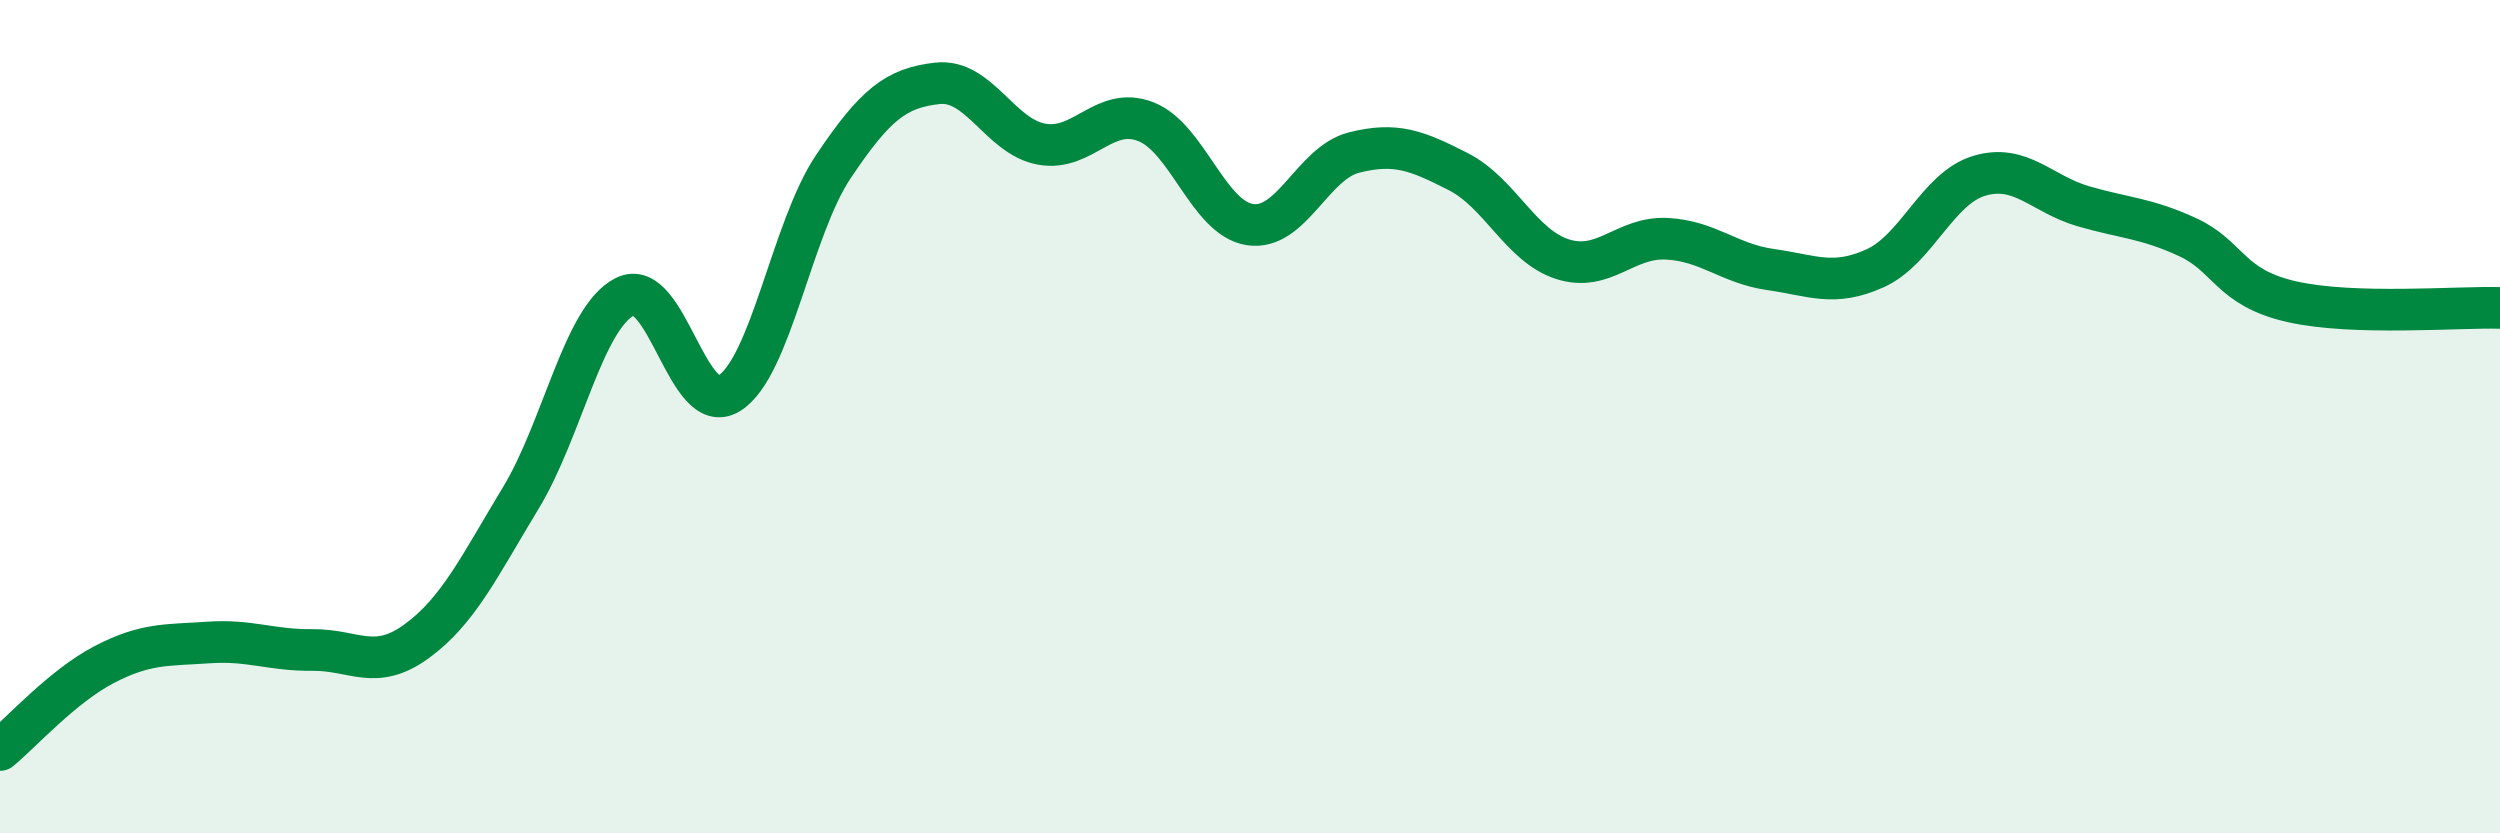 
    <svg width="60" height="20" viewBox="0 0 60 20" xmlns="http://www.w3.org/2000/svg">
      <path
        d="M 0,18 C 0.5,17.59 1.5,16.47 2.5,15.95 C 3.5,15.43 4,15.49 5,15.42 C 6,15.35 6.5,15.61 7.5,15.6 C 8.5,15.59 9,16.12 10,15.39 C 11,14.66 11.5,13.6 12.5,11.95 C 13.5,10.3 14,7.62 15,7.12 C 16,6.62 16.5,10.06 17.5,9.44 C 18.5,8.82 19,5.49 20,4 C 21,2.51 21.5,2.11 22.5,2 C 23.5,1.89 24,3.28 25,3.46 C 26,3.64 26.5,2.53 27.5,2.92 C 28.5,3.31 29,5.24 30,5.39 C 31,5.54 31.5,3.91 32.5,3.66 C 33.5,3.41 34,3.61 35,4.12 C 36,4.63 36.5,5.9 37.5,6.22 C 38.5,6.54 39,5.68 40,5.73 C 41,5.78 41.5,6.33 42.5,6.47 C 43.5,6.61 44,6.89 45,6.44 C 46,5.99 46.5,4.52 47.5,4.22 C 48.5,3.92 49,4.66 50,4.95 C 51,5.24 51.5,5.23 52.5,5.69 C 53.5,6.15 53.5,6.9 55,7.24 C 56.5,7.58 59,7.36 60,7.39L60 20L0 20Z"
        fill="#008740"
        opacity="0.1"
        stroke-linecap="round"
        stroke-linejoin="round"
      />
      <path
        d="M 0,18 C 0.5,17.59 1.5,16.47 2.5,15.95 C 3.5,15.43 4,15.49 5,15.42 C 6,15.35 6.5,15.61 7.5,15.6 C 8.5,15.59 9,16.12 10,15.39 C 11,14.66 11.5,13.6 12.5,11.95 C 13.5,10.3 14,7.62 15,7.12 C 16,6.62 16.5,10.06 17.5,9.44 C 18.5,8.82 19,5.49 20,4 C 21,2.51 21.5,2.11 22.5,2 C 23.5,1.89 24,3.28 25,3.46 C 26,3.64 26.5,2.53 27.5,2.92 C 28.5,3.31 29,5.24 30,5.39 C 31,5.54 31.5,3.91 32.5,3.66 C 33.5,3.41 34,3.61 35,4.12 C 36,4.63 36.5,5.9 37.5,6.22 C 38.5,6.54 39,5.68 40,5.73 C 41,5.78 41.5,6.33 42.5,6.47 C 43.5,6.61 44,6.89 45,6.44 C 46,5.99 46.5,4.52 47.5,4.22 C 48.5,3.92 49,4.66 50,4.95 C 51,5.24 51.5,5.23 52.5,5.69 C 53.5,6.15 53.5,6.9 55,7.24 C 56.5,7.58 59,7.36 60,7.39"
        stroke="#008740"
        stroke-width="1"
        fill="none"
        stroke-linecap="round"
        stroke-linejoin="round"
      />
    </svg>
  